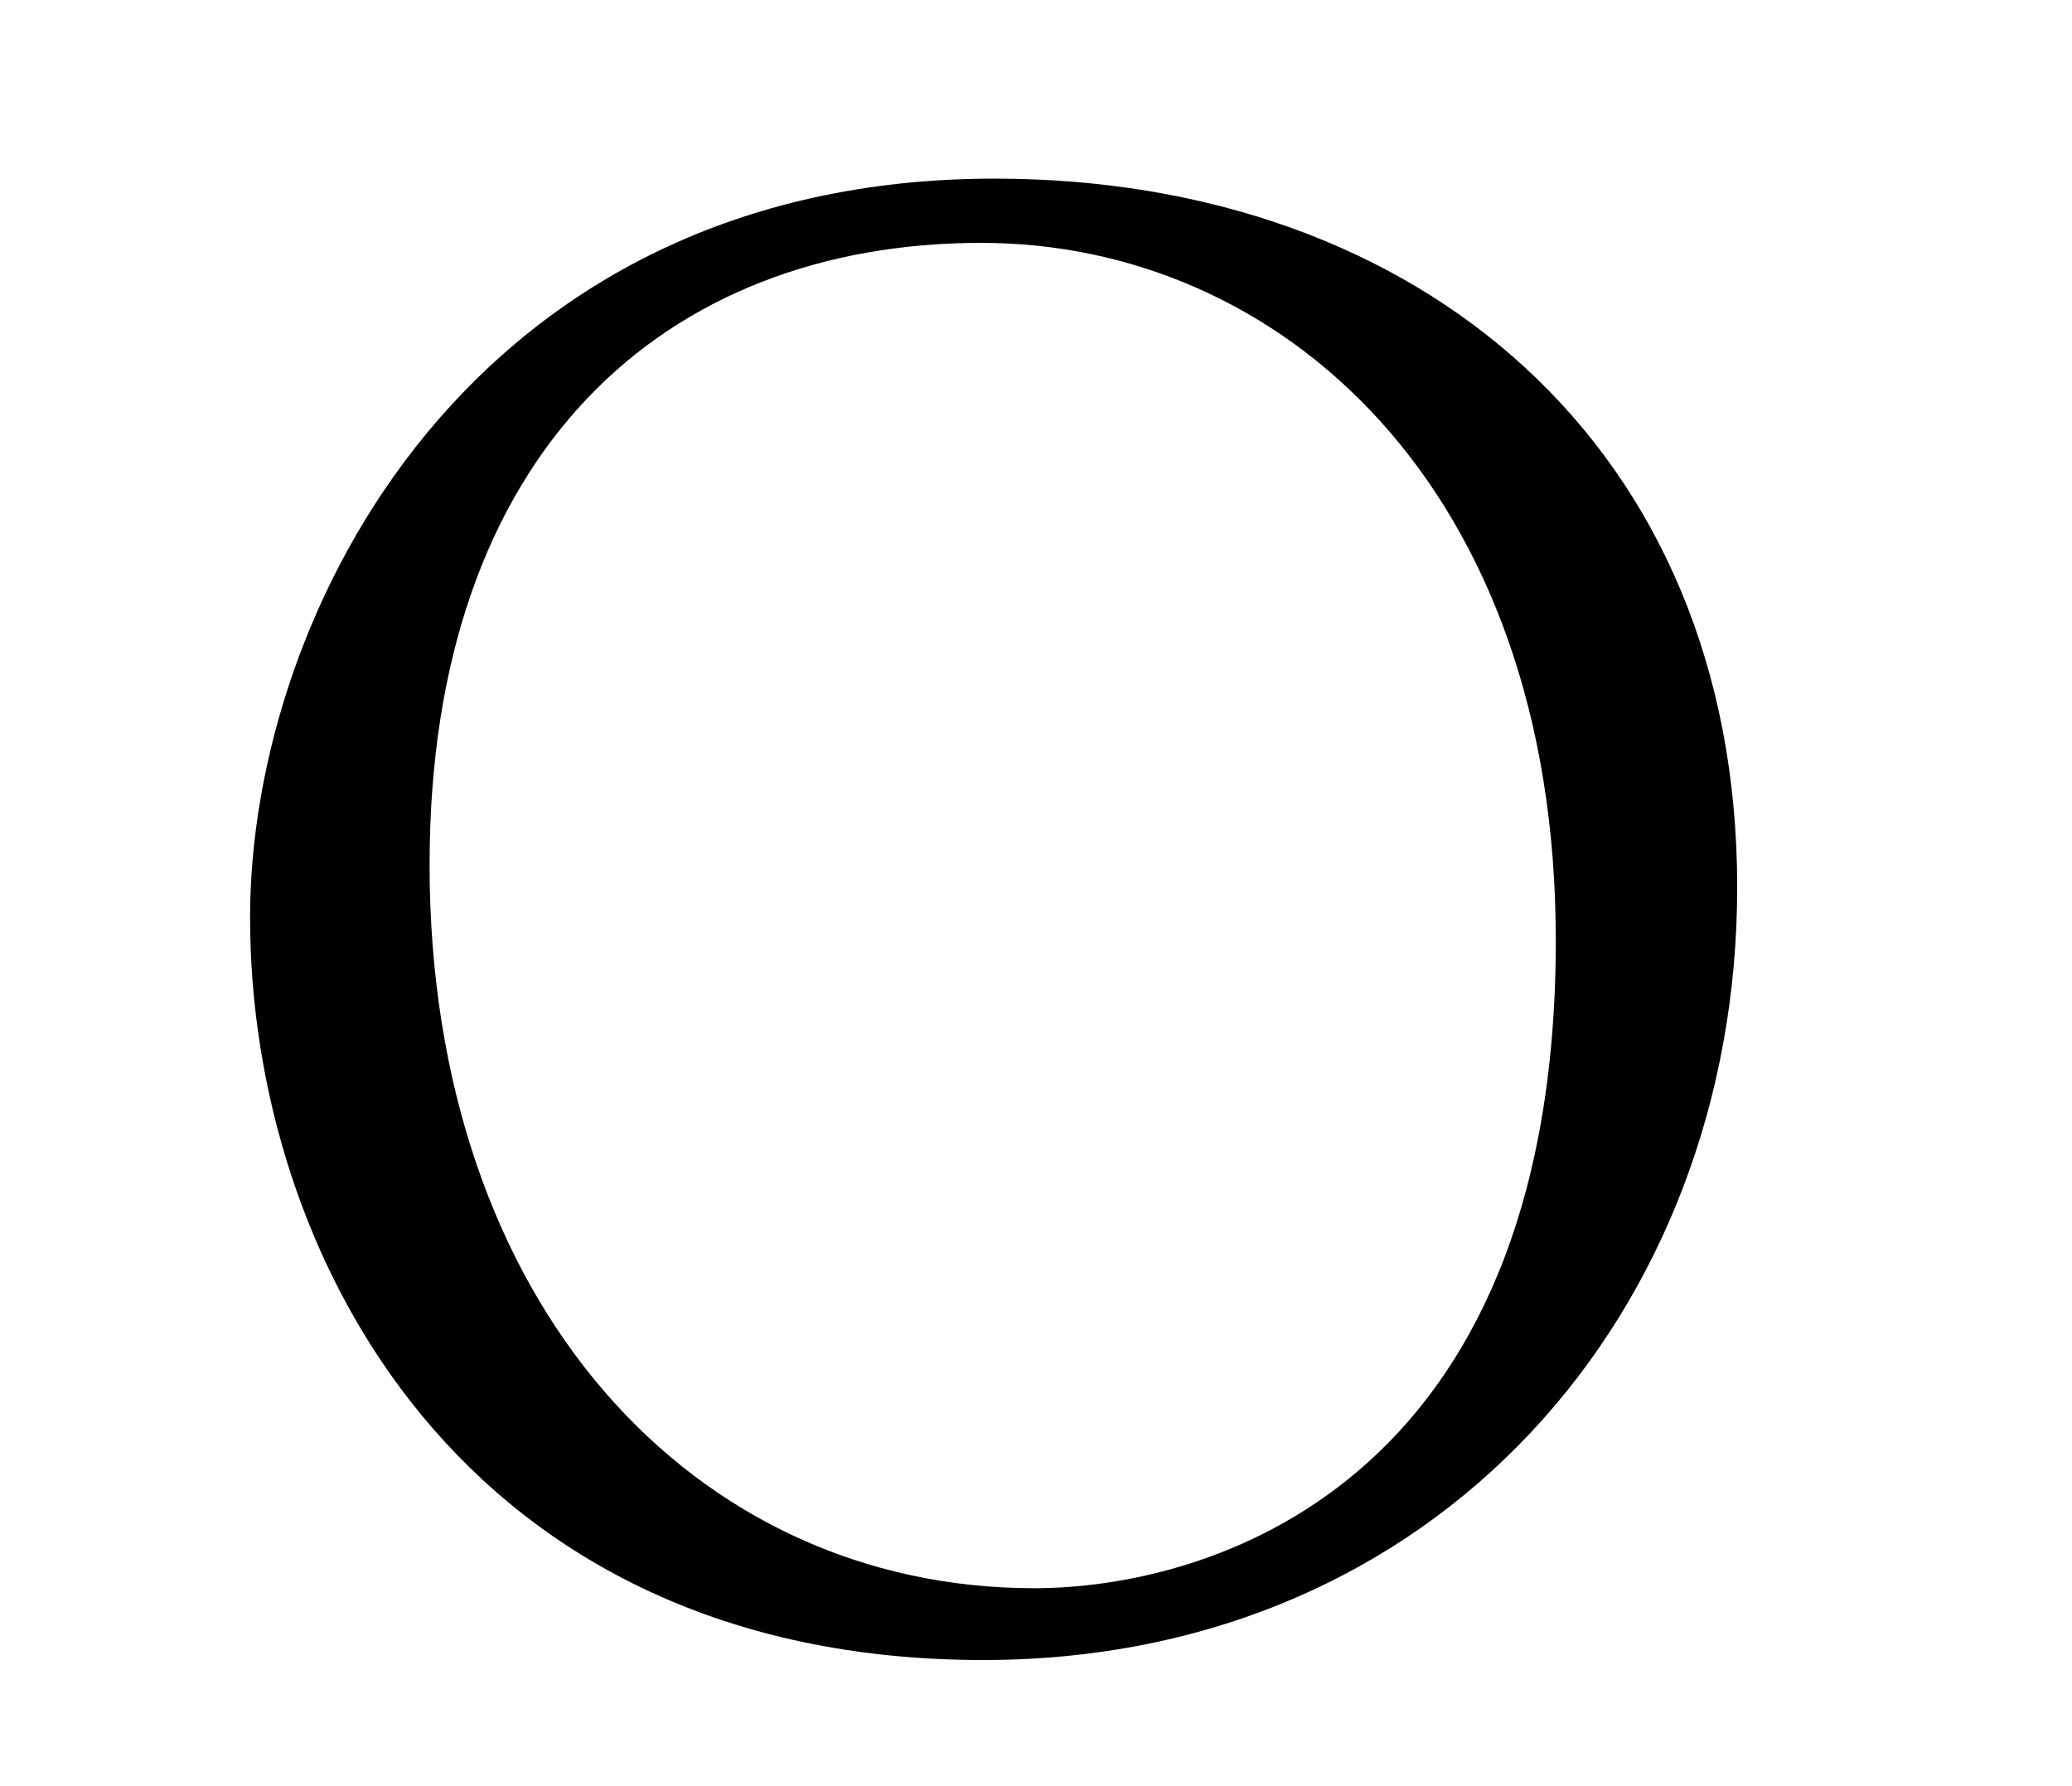 <?xml version="1.0" encoding="UTF-8"?><svg id="_レイヤー_2" xmlns="http://www.w3.org/2000/svg" xmlns:xlink="http://www.w3.org/1999/xlink" viewBox="0 0 116 100"><defs><style>.cls-1{clip-path:url(#clippath);}.cls-2{fill:none;}.cls-2,.cls-3{stroke-width:0px;}</style><clipPath id="clippath"><rect class="cls-2" width="116" height="100"/></clipPath></defs><g id="_レイヤー_6"><g class="cls-1"><path class="cls-3" d="M14,51.364c0-17.138,12.483-41.364,41.681-41.364,23.802,0,41.575,15.022,41.575,39.671,0,23.697-16.715,43.268-42.21,43.268-28.986,0-41.046-22.533-41.046-41.575ZM87.1,52.633c0-25.389-15.445-39.036-32.16-39.036-17.667,0-30.89,11.637-30.89,34.805,0,24.649,14.81,40.517,33.853,40.517,9.521,0,29.198-5.501,29.198-36.286Z"/></g></g></svg>